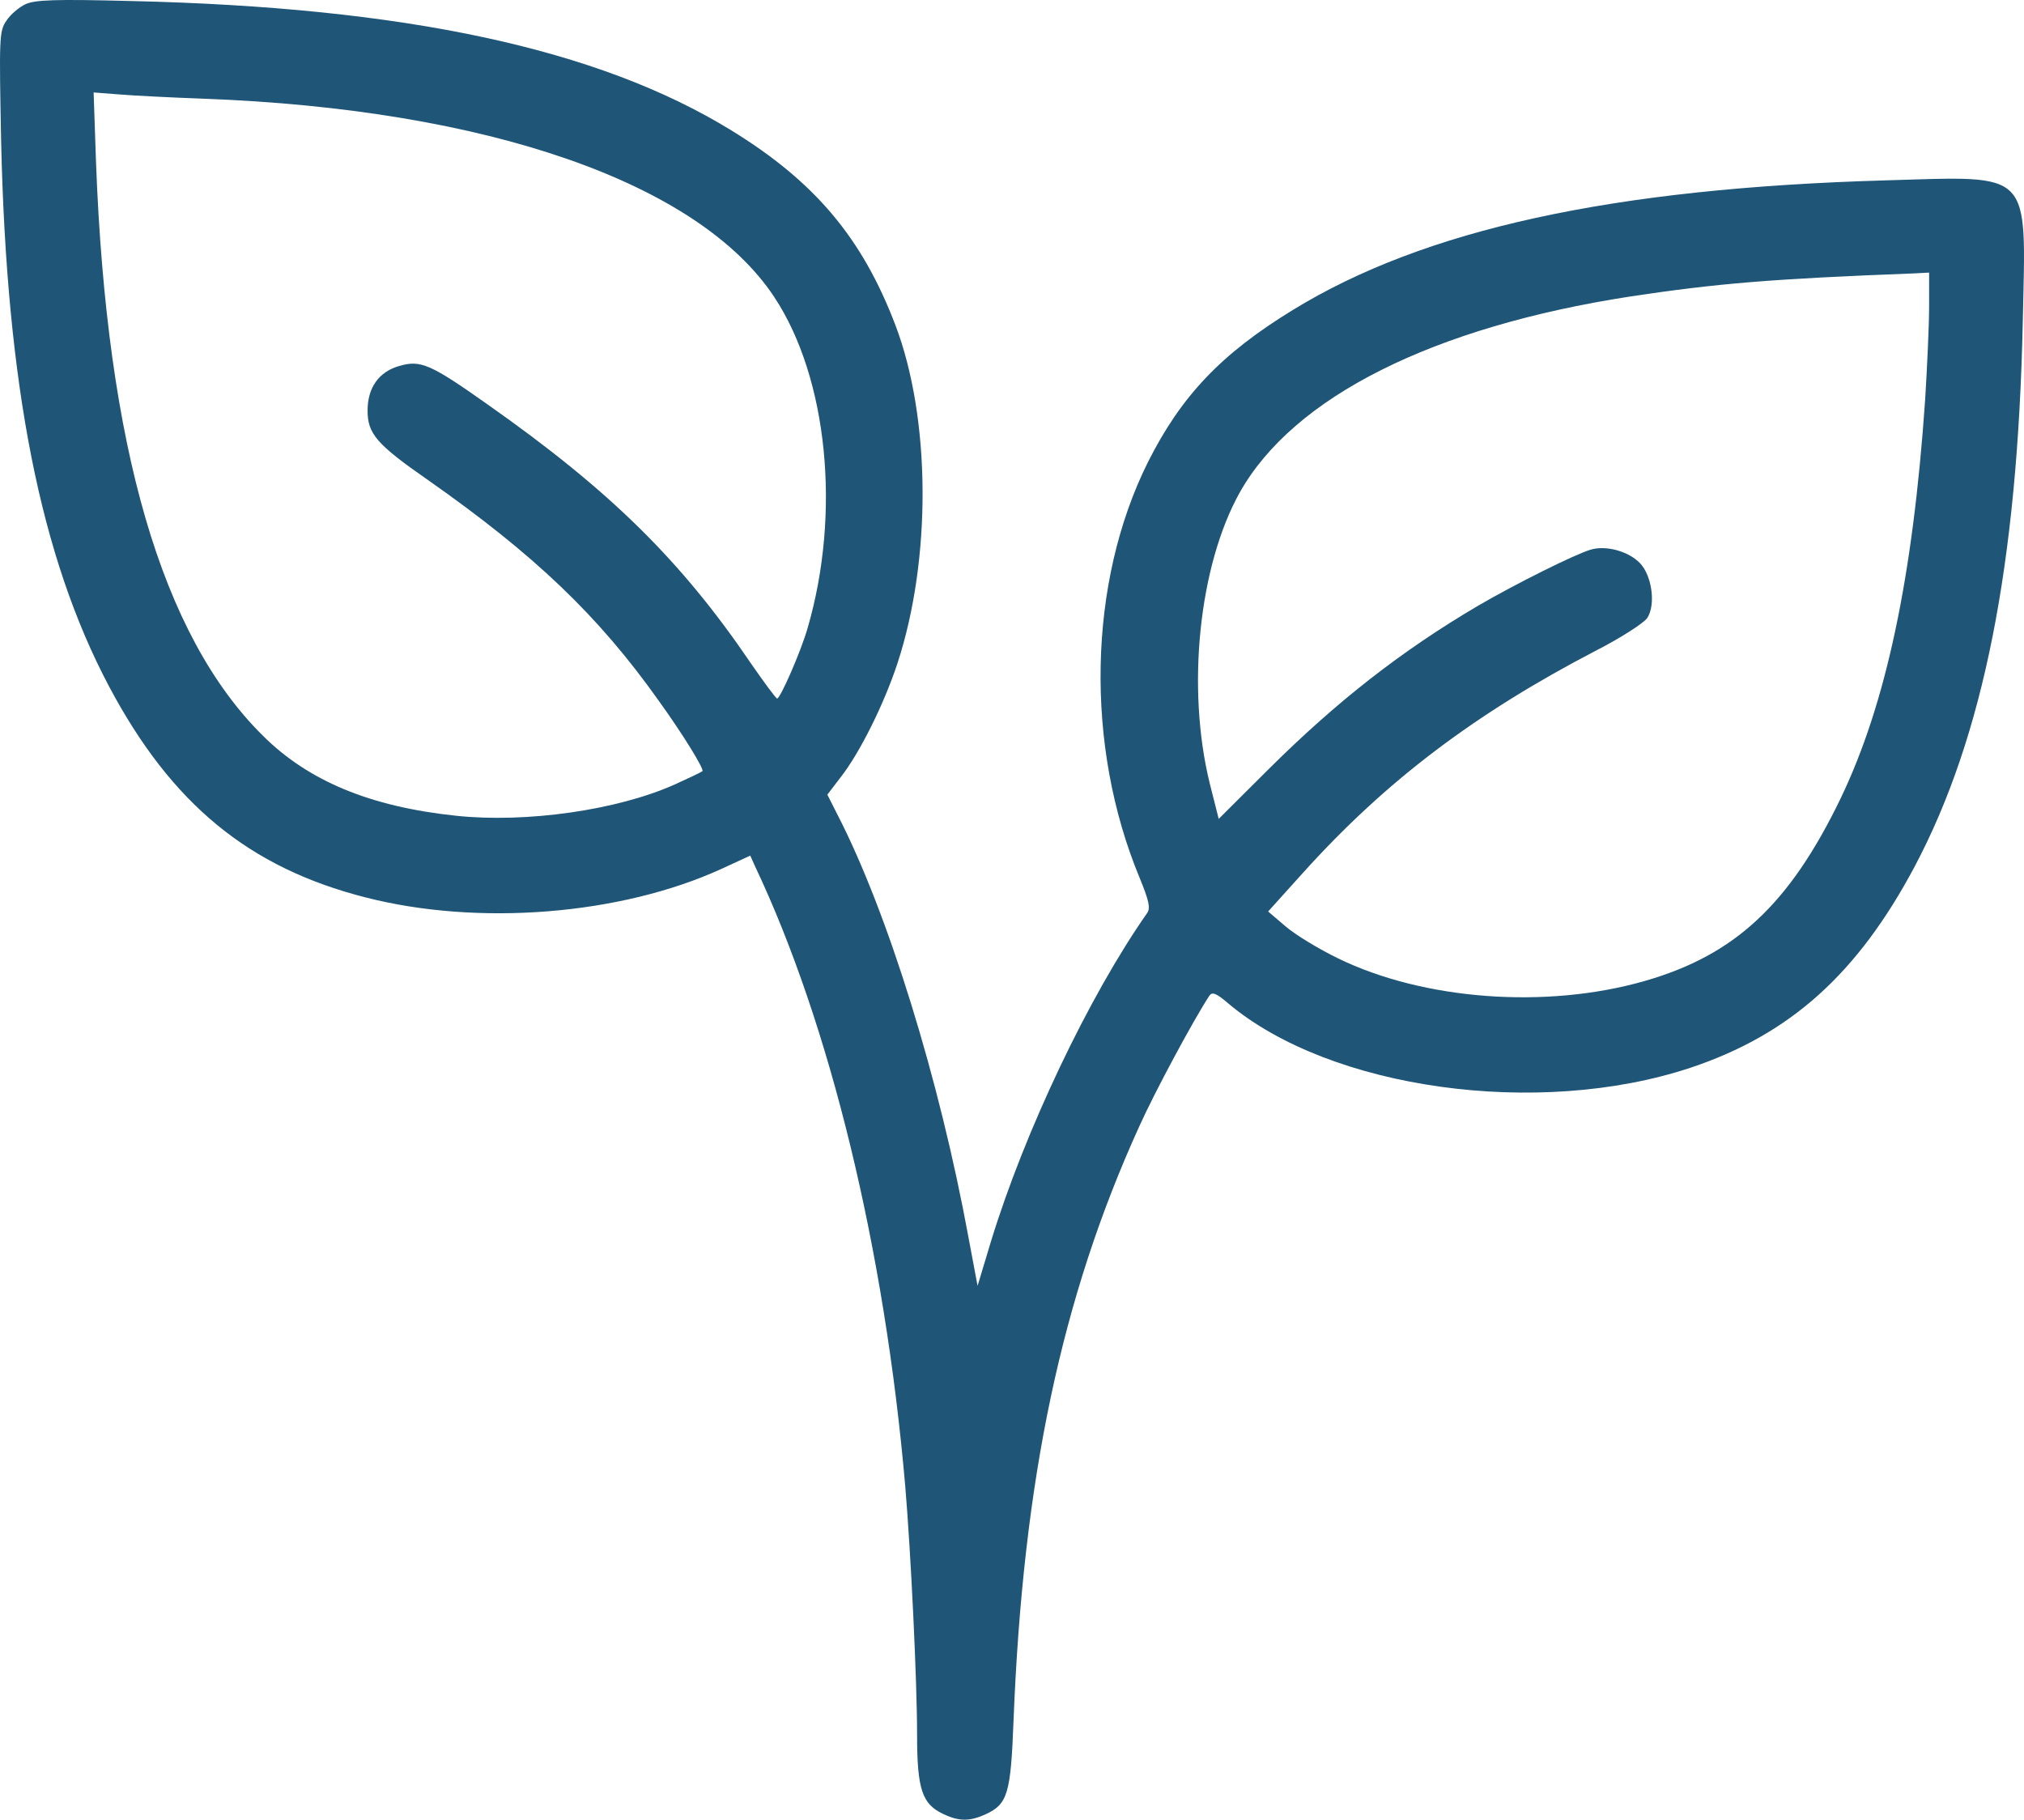 <?xml version="1.0" encoding="UTF-8"?> <svg xmlns="http://www.w3.org/2000/svg" width="208" height="187" viewBox="0 0 208 187" fill="none"> <path d="M2.635 0.425C1.944 0.747 1.05 1.51 0.644 2.152C-0.087 3.196 -0.087 3.999 0.116 14.521C0.685 39.619 4.138 57.207 11.207 70.54C17.626 82.627 25.588 89.172 37.573 92.224C49.151 95.196 63.777 94.031 74.136 89.293L77.102 87.927L77.589 89.012C85.308 105.316 90.915 128.366 93.027 152.701C93.596 159.407 94.246 172.659 94.246 178.321C94.246 183.863 94.774 185.389 96.887 186.393C98.552 187.196 99.649 187.196 101.315 186.433C103.549 185.389 103.874 184.345 104.159 176.795C105.134 152.058 109.074 133.345 117.078 115.756C118.703 112.142 122.643 104.834 124.268 102.344C124.553 101.902 124.959 102.023 126.259 103.147C136.74 111.941 158.069 114.913 173.71 109.733C183.948 106.319 190.895 100.095 196.785 89.012C203.814 75.72 207.348 58.051 207.876 32.993C208.201 17.331 208.973 18.095 193.779 18.536C165.707 19.339 146.369 23.556 132.84 31.868C125.487 36.366 121.384 40.703 117.971 47.489C111.796 59.858 111.471 76.643 117.118 90.216C118.053 92.505 118.256 93.309 117.89 93.831C111.918 102.344 105.296 116.278 101.843 127.563L100.462 132.14L99.527 127.161C96.562 110.978 91.24 93.75 86.04 83.671L85.024 81.663L86.405 79.856C88.355 77.366 90.833 72.387 92.215 68.21C95.749 57.489 95.668 42.992 92.011 33.394C88.599 24.439 83.724 18.657 75.152 13.396C61.502 5.003 41.676 0.747 13.401 0.104C5.682 -0.097 3.61 -0.016 2.635 0.425ZM20.916 10.143C50.126 11.228 71.82 18.777 79.58 30.543C85.064 38.856 86.446 52.71 82.993 64.556C82.302 66.966 80.189 71.784 79.864 71.784C79.743 71.784 78.564 70.178 77.224 68.251C70.033 57.649 62.761 50.461 50.086 41.546C44.236 37.41 43.22 36.968 41.026 37.611C38.914 38.213 37.776 39.86 37.776 42.189C37.776 44.558 38.67 45.642 43.992 49.337C54.92 57.007 61.461 63.231 67.677 71.985C70.195 75.479 72.389 79.053 72.186 79.254C72.105 79.334 70.846 79.936 69.342 80.619C63.411 83.269 54.067 84.594 46.876 83.832C38.06 82.908 31.682 80.258 27.01 75.599C16.61 65.319 10.963 45.923 9.866 16.649L9.622 9.501L12.223 9.702C13.644 9.822 17.585 10.023 20.916 10.143ZM198.248 31.507C198.248 33.475 198.045 37.731 197.842 41.064C196.582 59.376 193.82 72.347 189.148 82.065C183.866 92.987 178.26 98.168 168.997 100.818C158.922 103.709 146.328 102.786 137.512 98.489C135.522 97.525 133.084 96.039 132.109 95.196L130.322 93.67L133.978 89.614C142.387 80.298 151.528 73.35 164.041 66.845C166.56 65.56 168.916 64.034 169.282 63.512C170.175 62.147 169.769 59.175 168.55 57.89C167.413 56.685 165.097 56.003 163.472 56.485C161.928 56.926 155.794 59.978 151.934 62.227C144.012 66.885 137.35 72.106 130.362 79.053L125.243 84.153L124.309 80.458C121.912 70.66 123.212 58.131 127.397 50.622C132.922 40.783 147.263 33.595 167.575 30.463C176.391 29.138 181.957 28.656 196.745 28.094L198.248 28.013V31.507Z" fill="#1F5576"></path> </svg> 